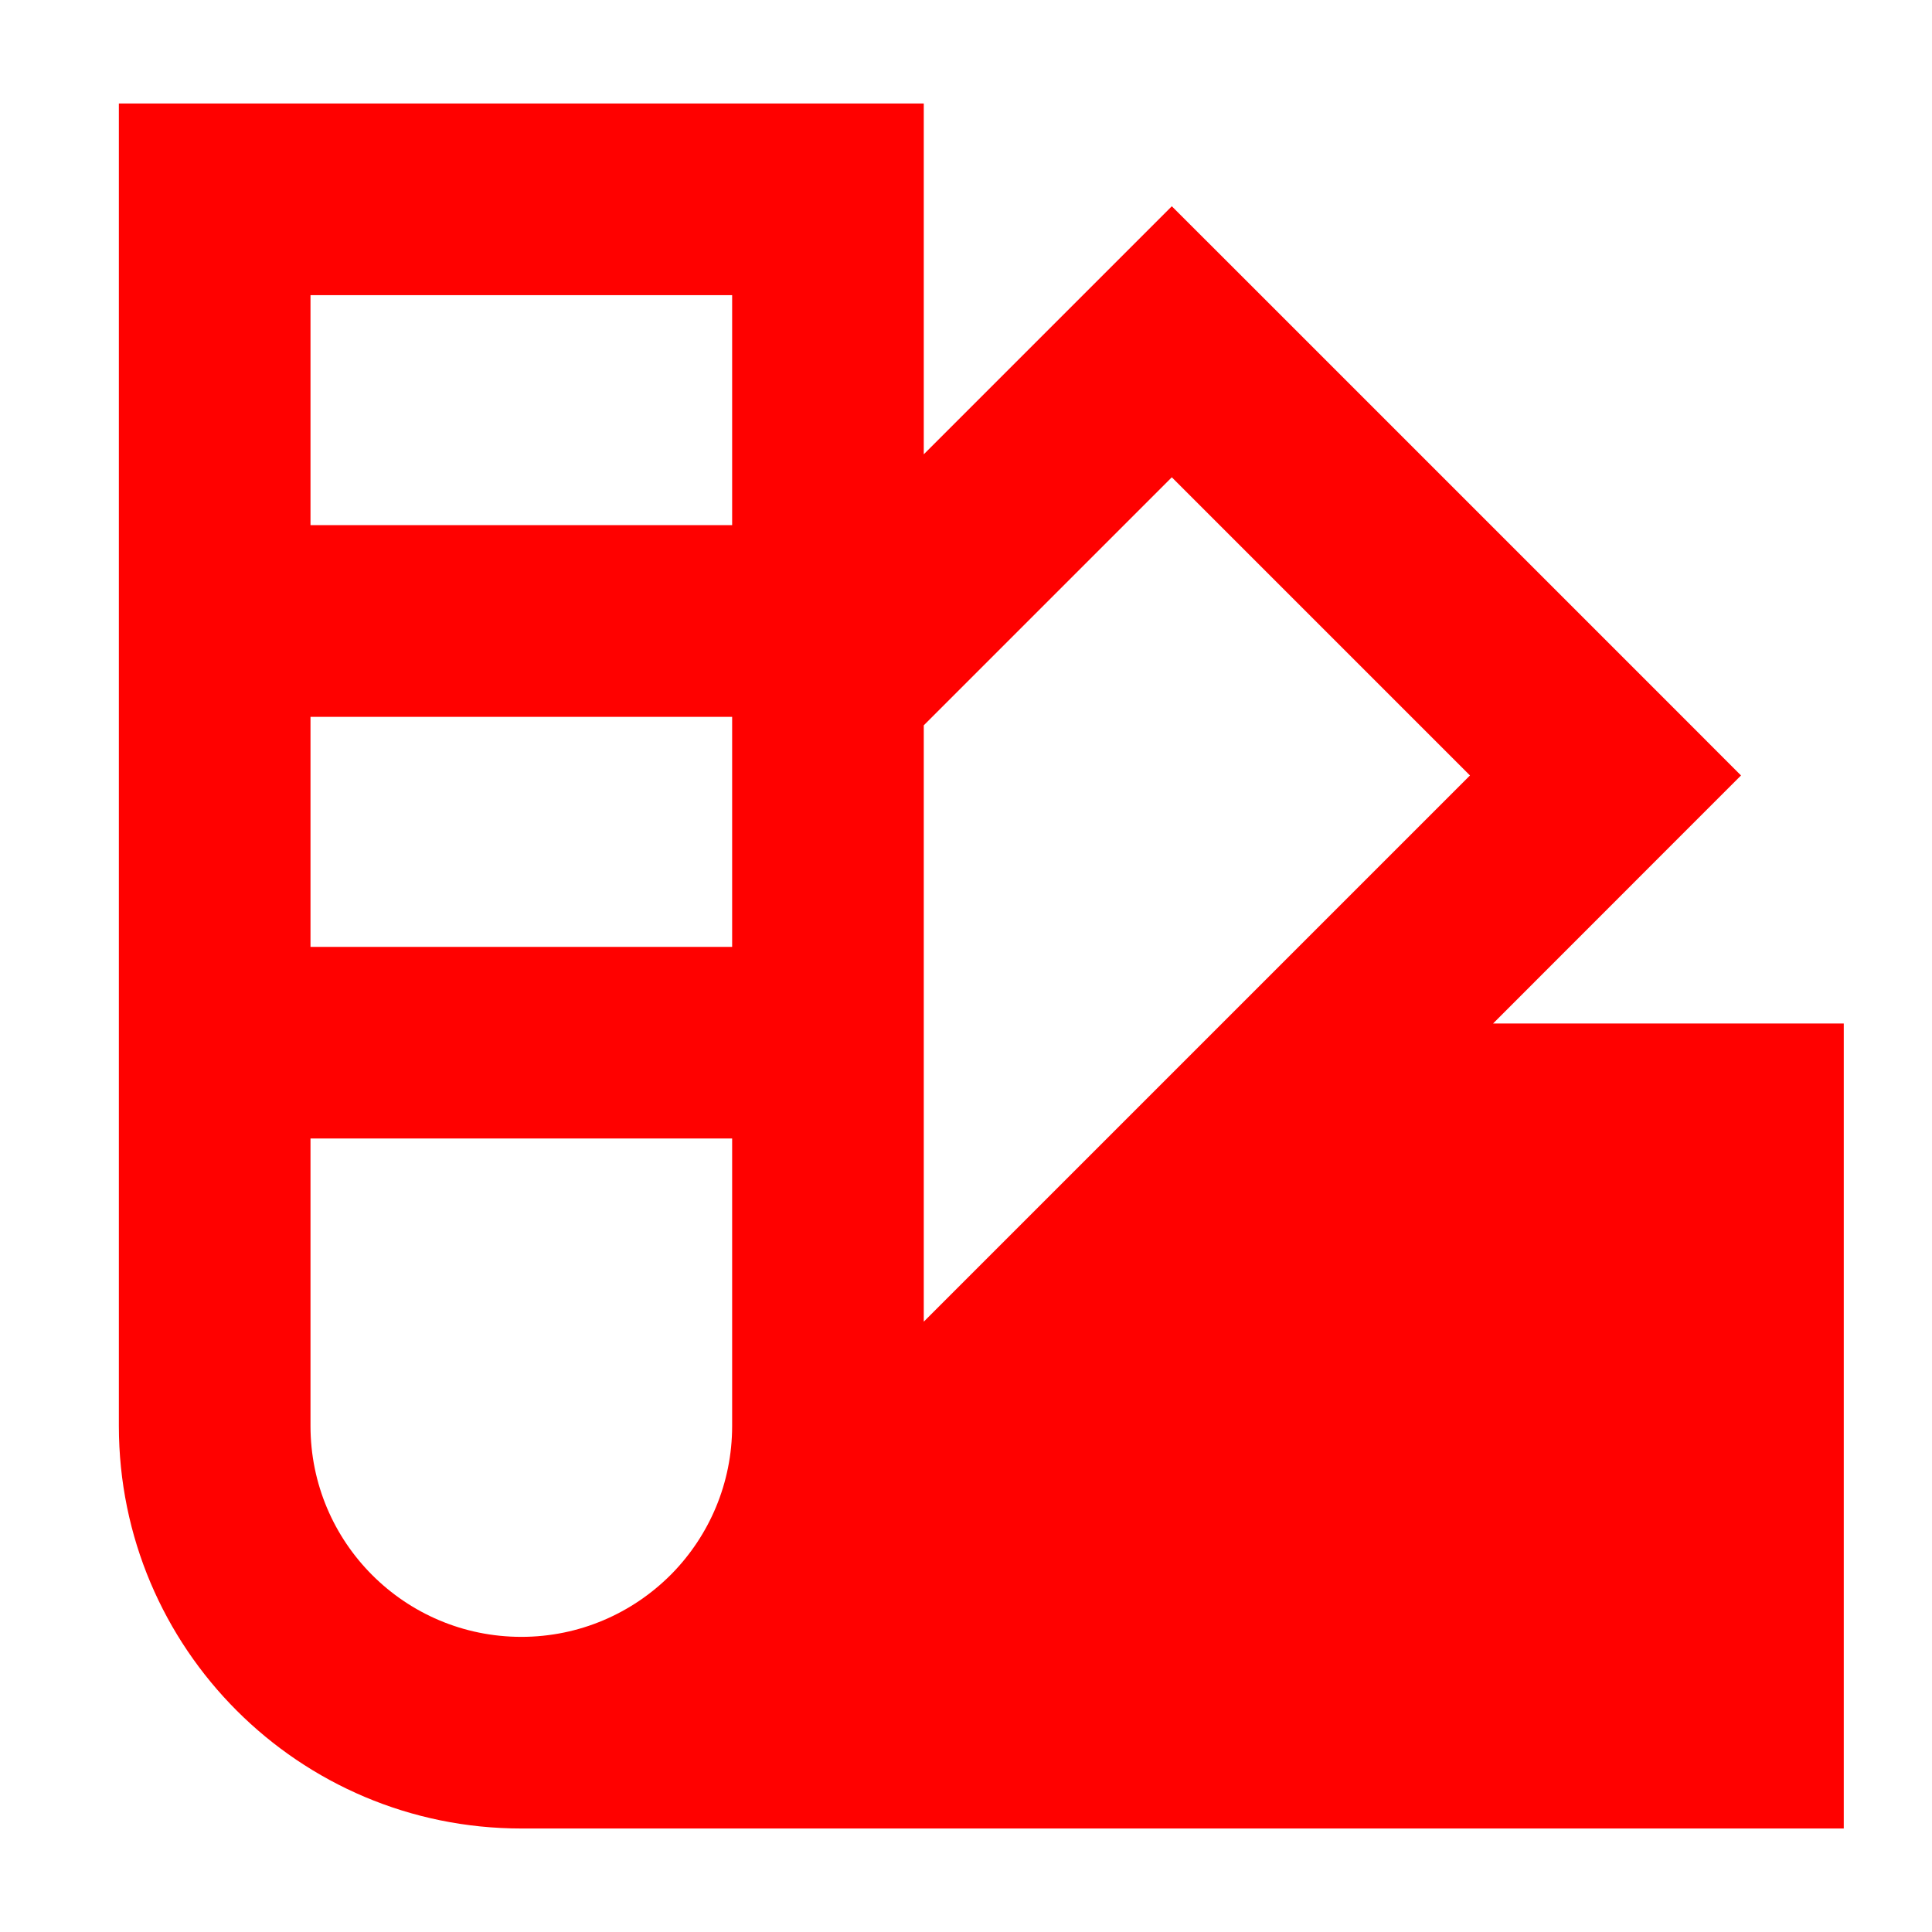 <?xml version="1.0" encoding="UTF-8"?> <svg xmlns="http://www.w3.org/2000/svg" width="21" height="21" viewBox="0 0 21 21" fill="none"><g clip-path="url(#clip0_8817_239)"><path fill-rule="evenodd" clip-rule="evenodd" d="M2.333 1.125H1.292V15.5C1.292 17.916 3.25 19.875 5.667 19.875H20.041V11.125H16.229L18.188 9.165L18.924 8.429L18.188 7.692L13.474 2.978L12.737 2.242L12.001 2.978L10.041 4.938V1.125H2.333ZM10.041 7.884V14.366L15.978 8.429L12.737 5.188L10.041 7.884ZM7.306 17.102C7.709 16.689 7.958 16.123 7.958 15.5V12.375H3.375V15.5C3.375 16.766 4.401 17.792 5.667 17.792C6.299 17.792 6.872 17.535 7.287 17.121L7.306 17.102ZM7.958 5.708V3.208H3.375V5.708H7.958ZM7.958 7.792H3.375V10.292H7.958V7.792Z" fill="#FF0100"></path></g><defs><clipPath id="clip0_8817_239"><rect width="20" height="20" fill="white" transform="translate(0.667 0.5)"></rect></clipPath></defs></svg> 